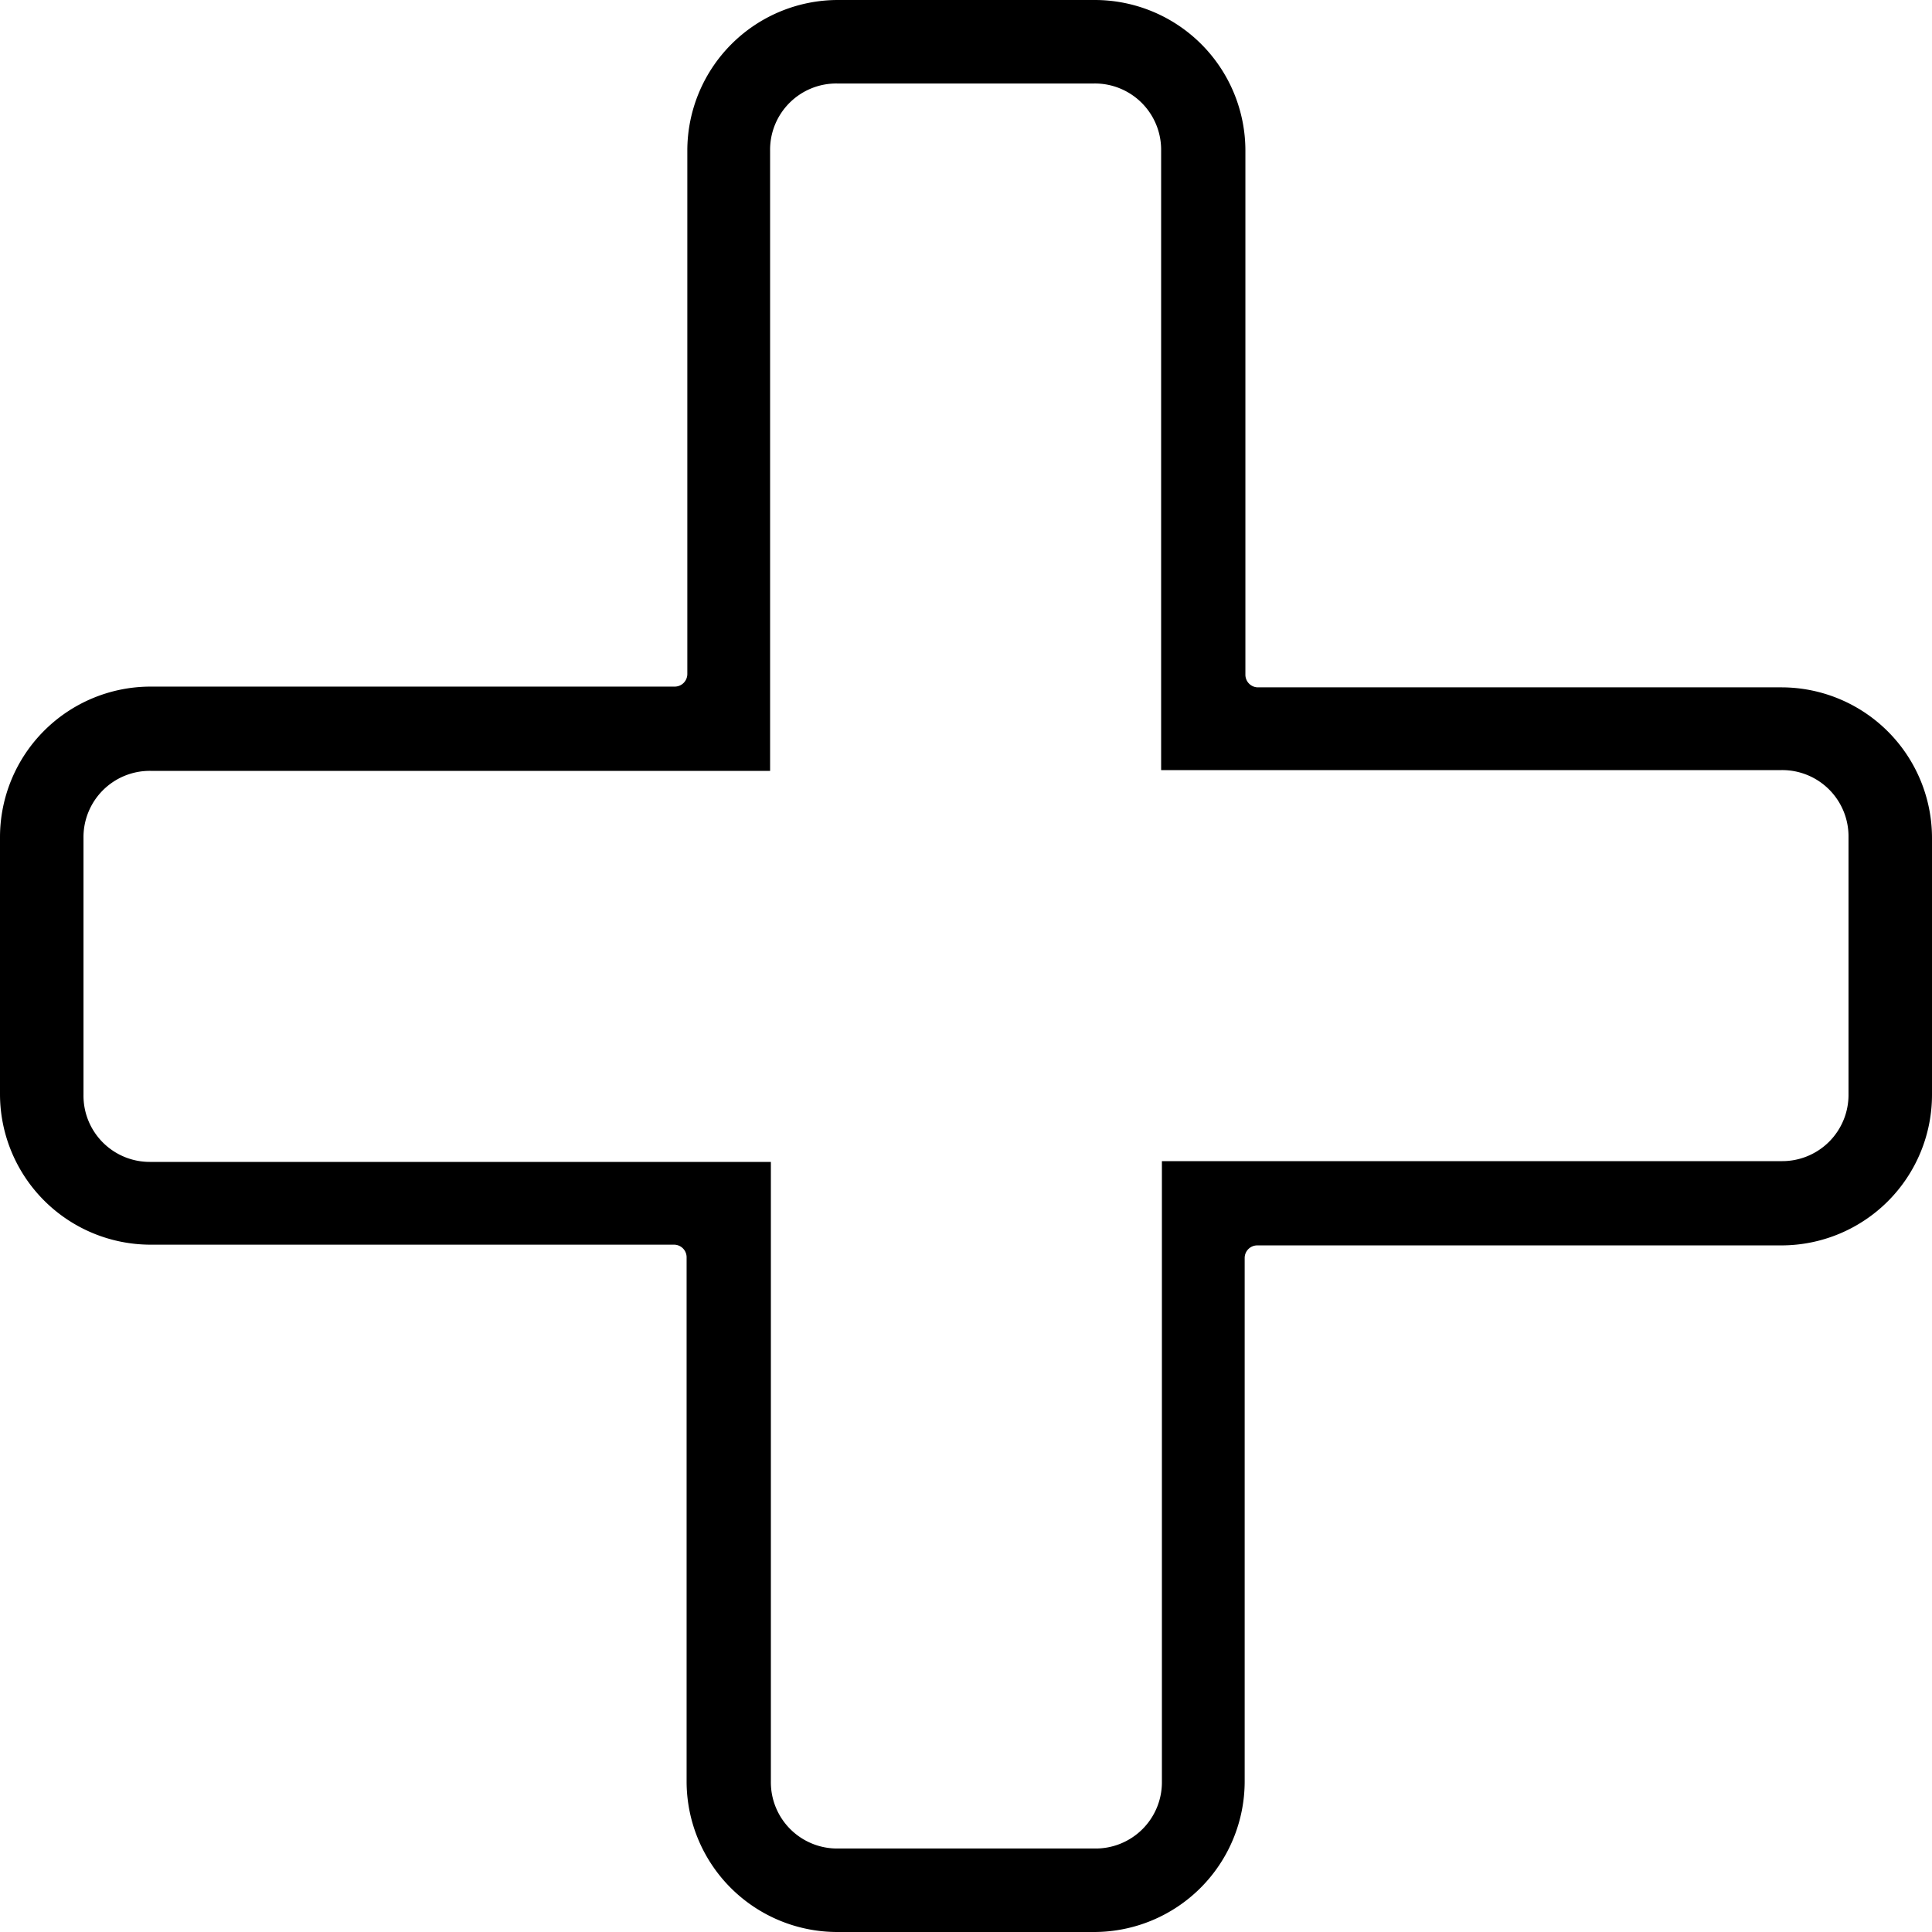 <?xml version="1.0" encoding="UTF-8"?> <svg xmlns="http://www.w3.org/2000/svg" width="70" height="70" fill="currentColor" viewBox="0 0 70 70"><g clip-path="url(#a)"><path d="M70 30.357a5.459 5.459 0 0 0-5.452-5.453H45.58a.457.457 0 0 1-.457-.457V5.452A5.459 5.459 0 0 0 39.67 0h-9.314a5.459 5.459 0 0 0-5.453 5.452V24.42a.457.457 0 0 1-.457.457H5.452A5.459 5.459 0 0 0 0 30.33v9.314a5.459 5.459 0 0 0 5.452 5.453H24.42c.253 0 .457.204.457.457v18.995A5.459 5.459 0 0 0 30.33 70h9.314a5.459 5.459 0 0 0 5.453-5.452V45.58c0-.253.204-.457.457-.457h18.995A5.459 5.459 0 0 0 70 39.67v-9.314Zm-3.025 9.286a2.401 2.401 0 0 1-2.427 2.427h-22.45v22.478a2.401 2.401 0 0 1-2.427 2.427h-9.314a2.401 2.401 0 0 1-2.427-2.427v-22.45H5.452a2.4 2.4 0 0 1-2.427-2.427v-9.314a2.401 2.401 0 0 1 2.427-2.427h22.45V5.452a2.4 2.4 0 0 1 2.427-2.427h9.314a2.401 2.401 0 0 1 2.427 2.427v22.45h22.478a2.401 2.401 0 0 1 2.427 2.427v9.314Z"></path></g><defs><clipPath id="a"><path d="M0 0h70v70H0z"></path></clipPath></defs></svg> 